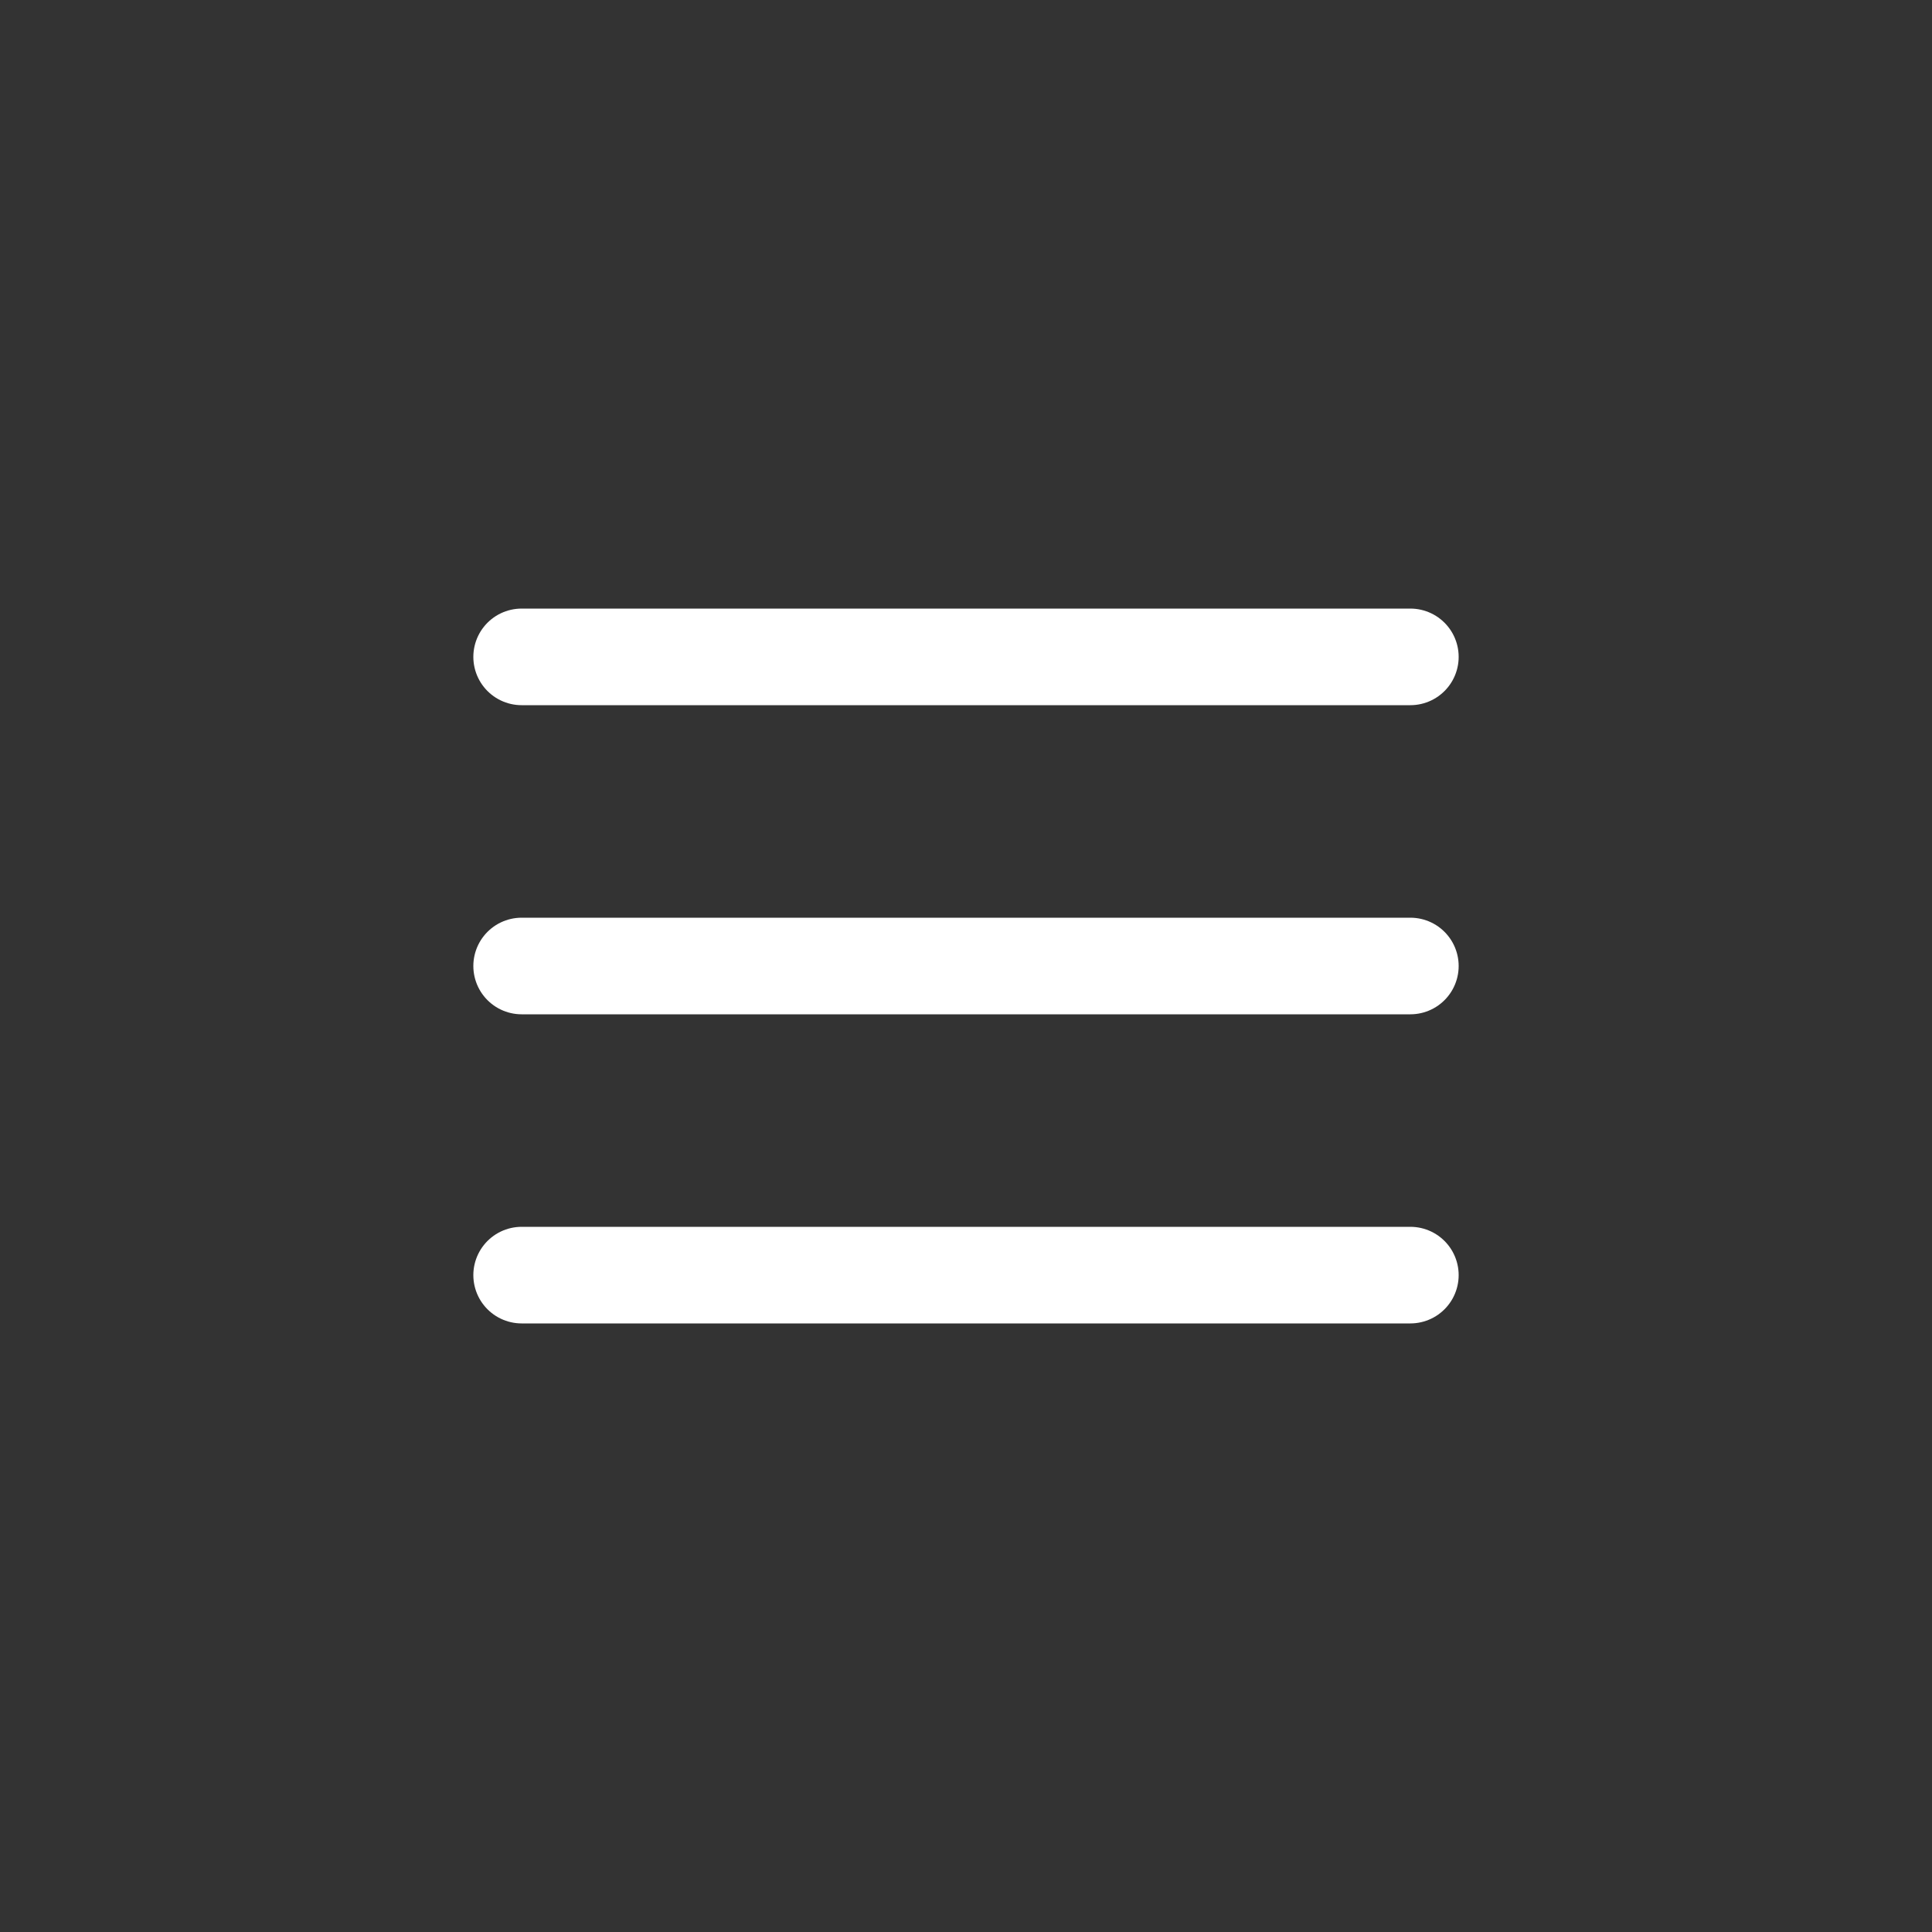 <?xml version="1.0" encoding="UTF-8"?> <svg xmlns="http://www.w3.org/2000/svg" width="100" height="100" viewBox="0 0 100 100" fill="none"><rect x="0" y="0" width="100" height="100" fill="#333333" stroke="none"/><path d="M73 66H27" stroke="white" stroke-width="5" stroke-linecap="round"></path><path d="M73 50H27" stroke="white" stroke-width="5" stroke-linecap="round"></path><path d="M73 34H27" stroke="white" stroke-width="5" stroke-linecap="round"></path></svg> 